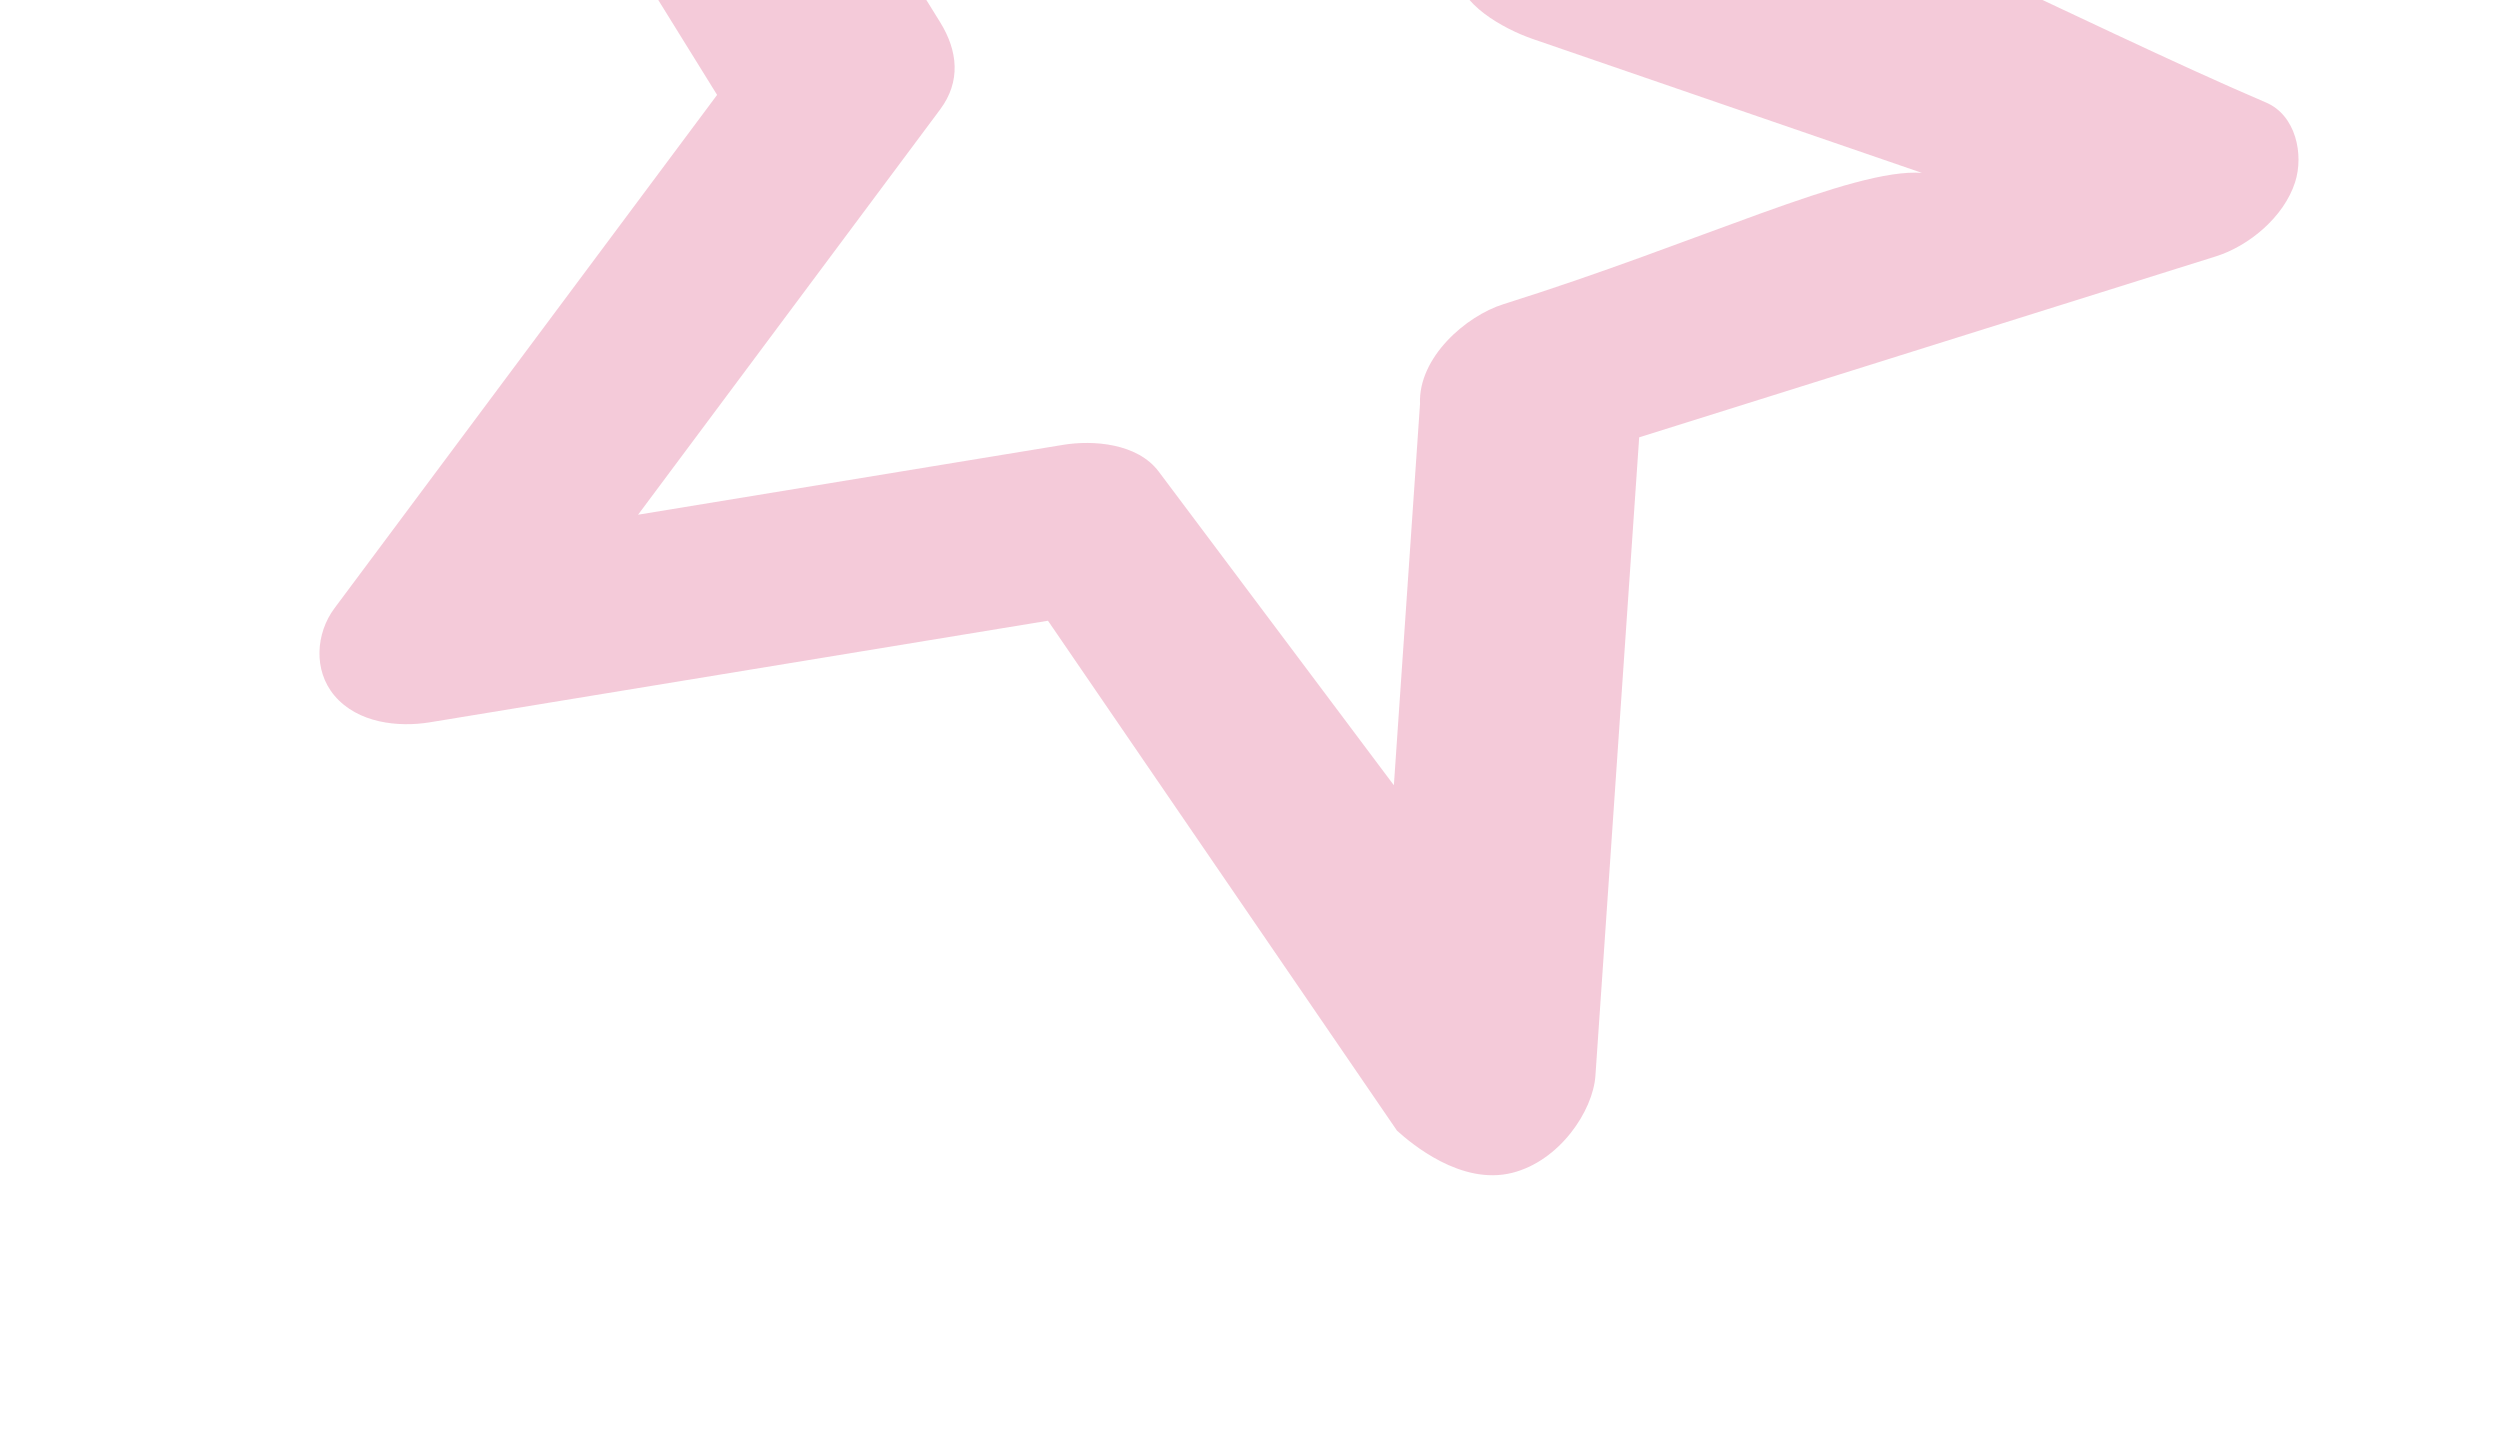 <?xml version="1.0" encoding="UTF-8"?> <svg xmlns="http://www.w3.org/2000/svg" width="162" height="93" viewBox="0 0 162 93" fill="none"><g clip-path="url(#clip0_9031_637)"><path d="M21.67 45.073C23.176 46.861 25.815 47.142 27.864 46.804C41.212 44.611 54.561 42.416 67.909 40.223C75.449 51.237 82.988 62.253 90.528 73.269C91.436 74.089 94.667 76.831 97.982 76.002C101.072 75.229 103.228 71.978 103.383 69.71C104.329 55.92 105.274 42.13 106.219 28.339C118.674 24.431 131.13 20.523 143.585 16.614C145.716 15.945 147.988 14.084 148.721 11.81C149.304 10.003 148.764 7.467 146.849 6.648C134.829 1.515 116.6 -8.127 109.547 -9.282C107.523 -9.612 105.907 -9.835 105.094 -9.943C102.233 -8.148 99.371 -6.355 96.51 -4.559C95.599 -3.955 94.435 -2.958 94.46 -1.721C94.501 0.211 97.367 1.853 99.333 2.53C107.735 5.421 116.138 8.31 124.539 11.202C120.058 10.879 110.128 15.724 97.43 19.708C94.976 20.477 91.893 23.175 92.017 26.17C91.452 34.408 90.886 42.646 90.323 50.885C85.243 44.11 80.164 37.333 75.085 30.558C73.706 28.72 70.832 28.507 68.891 28.826C59.709 30.336 50.528 31.844 41.348 33.353C47.872 24.6 54.398 15.847 60.922 7.092C62.274 5.28 62.071 3.296 60.921 1.44C56.251 -6.094 51.581 -13.629 46.911 -21.165C54.161 -18.213 61.414 -15.262 68.666 -12.311C72.144 -10.897 76.514 -13.358 78.585 -16.034C83.329 -22.17 88.071 -28.304 92.814 -34.44C92.634 -28.112 92.453 -21.784 92.272 -15.455C92.206 -13.163 94.531 -11.588 96.442 -12.628L105.379 -17.482C106.257 -17.961 106.815 -18.899 106.846 -19.953C107.185 -31.823 107.524 -43.693 107.863 -55.562C107.945 -58.468 104.92 -60.09 102.544 -60.125C99.306 -60.176 96.344 -58.734 94.336 -56.136C86.427 -45.906 78.515 -35.676 70.606 -25.444C58.129 -30.52 45.65 -35.598 33.173 -40.674C28.298 -42.658 19.696 -37.043 23.255 -31.299C30.993 -18.817 38.732 -6.333 46.468 6.15C38.201 17.241 29.936 28.331 21.669 39.421C20.466 41.035 20.293 43.438 21.67 45.073Z" fill="#D94E81" fill-opacity="0.3"></path></g><defs><clipPath id="clip0_9031_637"><rect width="162" height="93" fill="white"></rect></clipPath></defs></svg> 